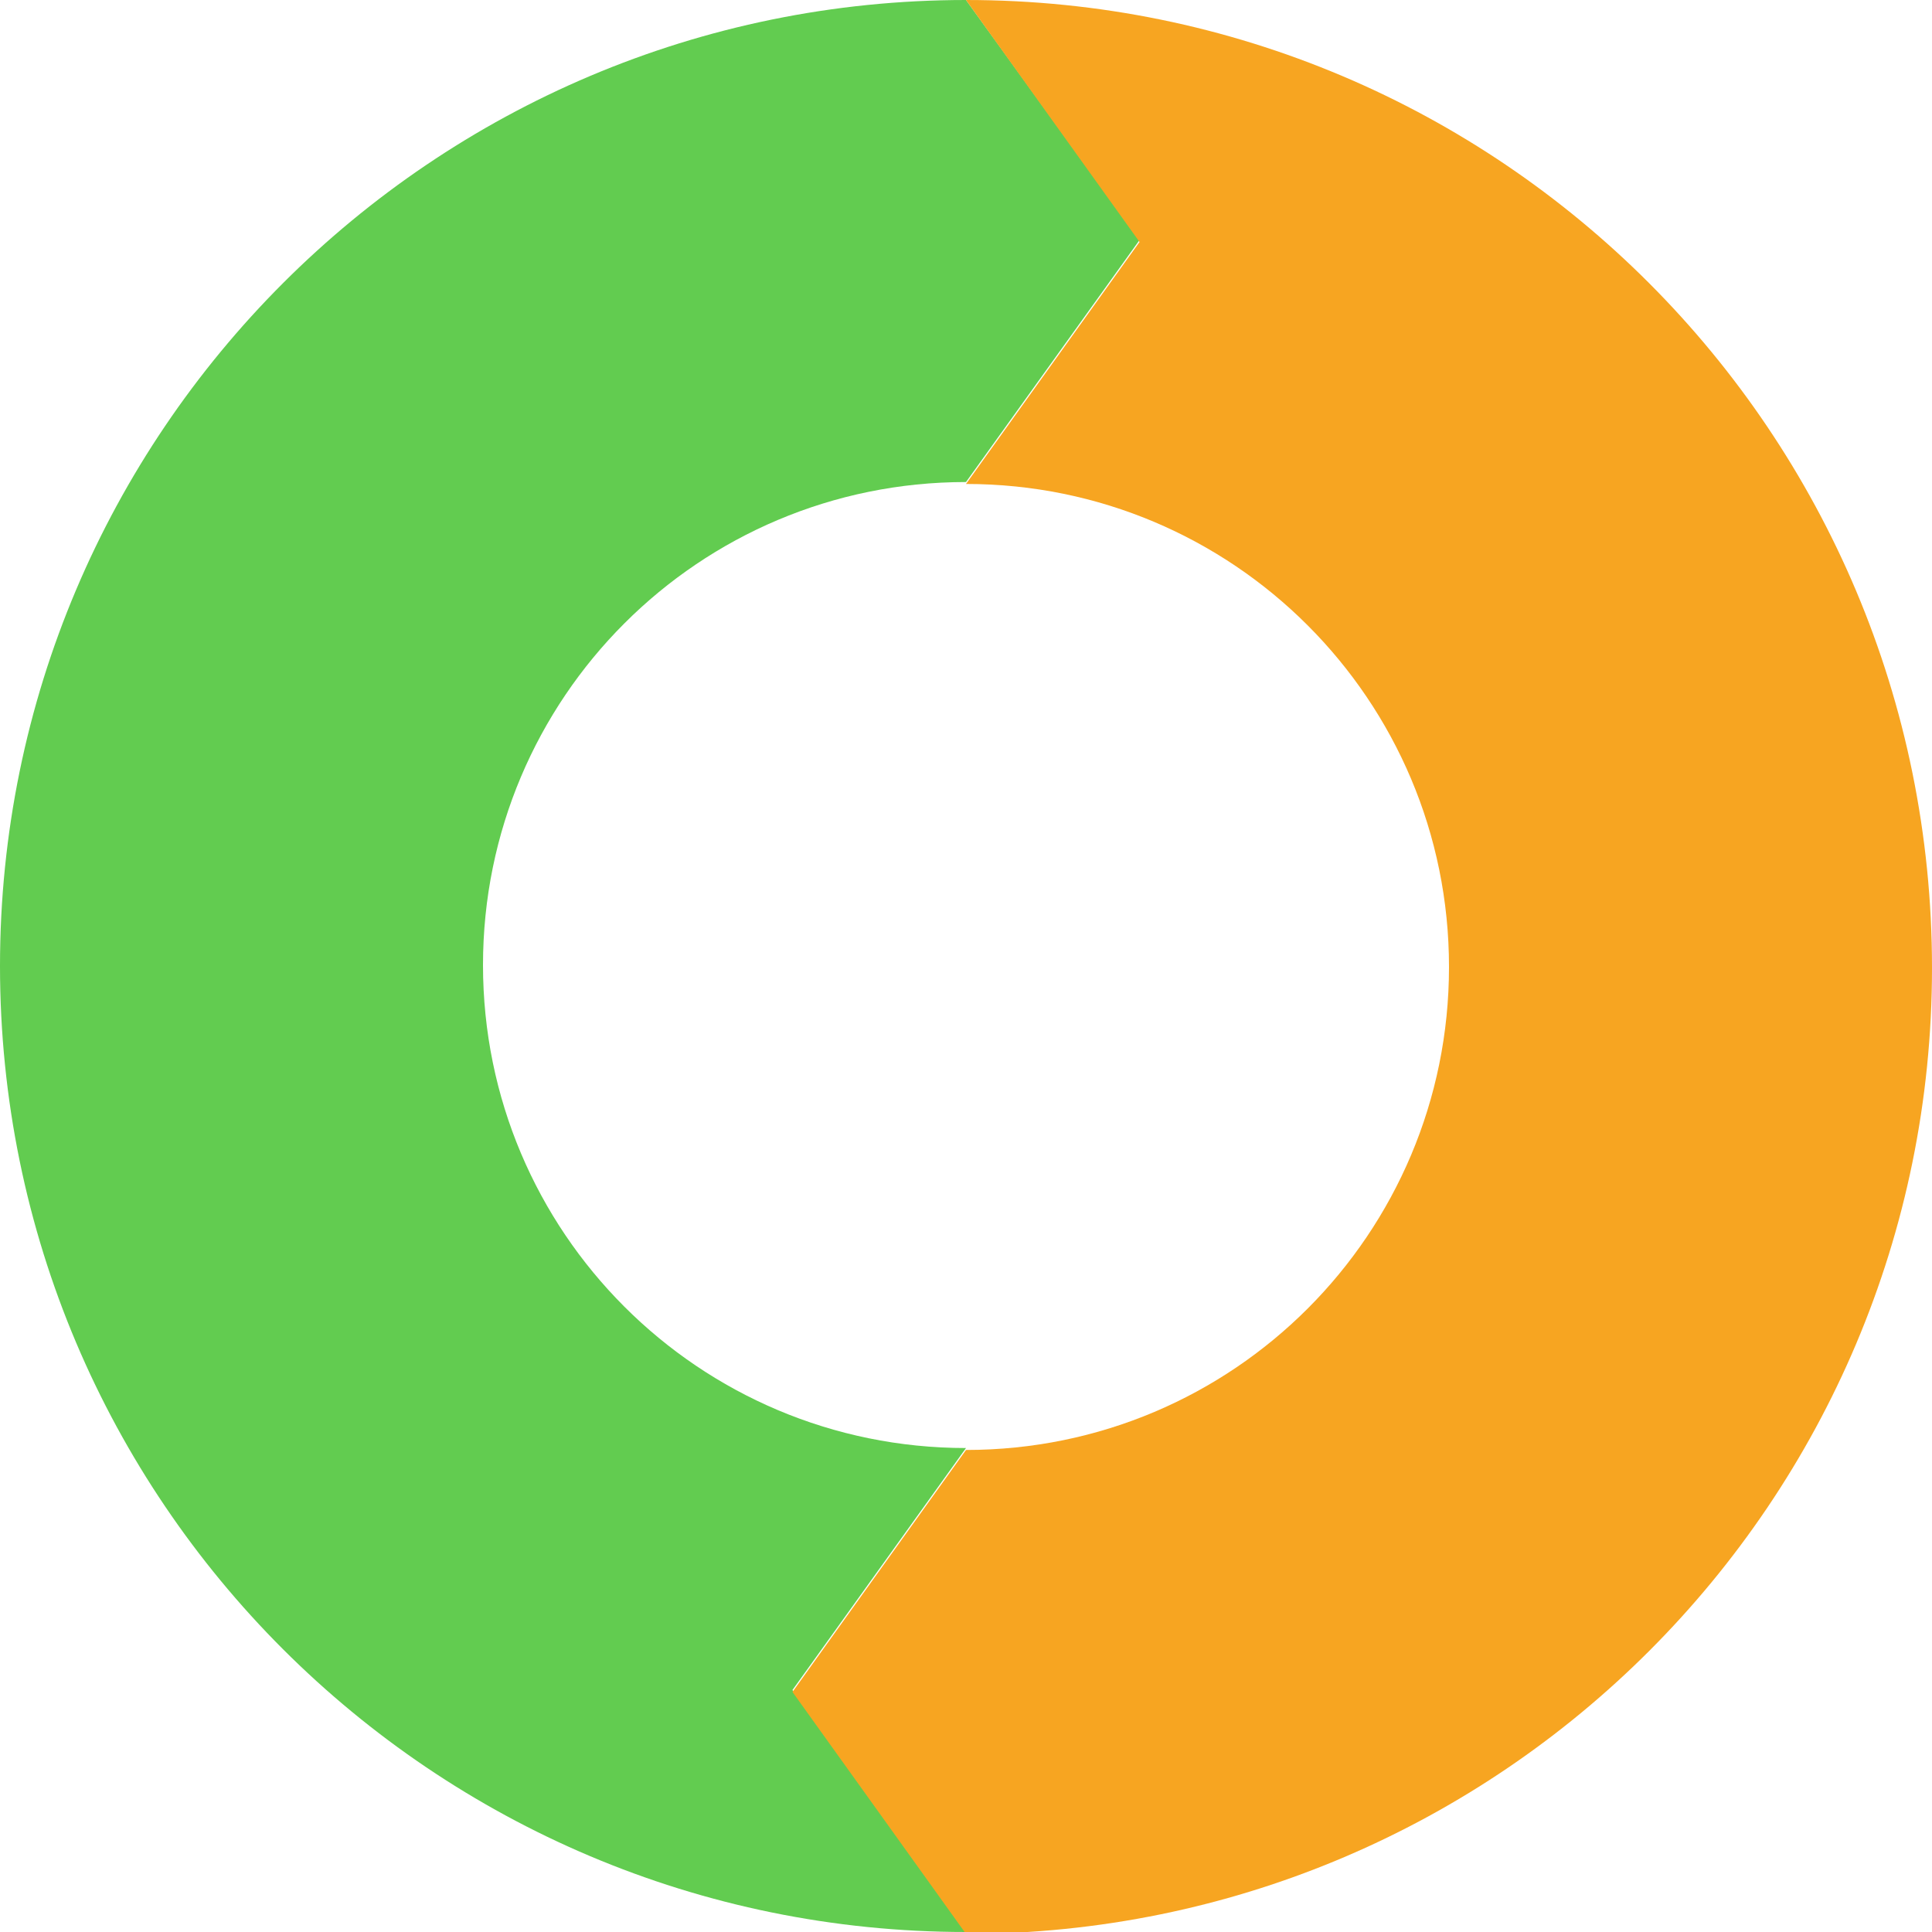 <?xml version="1.0" encoding="utf-8"?>
<!-- Generator: Adobe Illustrator 14.0.0, SVG Export Plug-In . SVG Version: 6.00 Build 43363)  -->
<!DOCTYPE svg PUBLIC "-//W3C//DTD SVG 1.1//EN" "http://www.w3.org/Graphics/SVG/1.1/DTD/svg11.dtd">

<svg version="1.1" id="chart" xmlns="http://www.w3.org/2000/svg" xmlns:xlink="http://www.w3.org/1999/xlink" x="0px"
	 y="0px" width="200.4px" height="200.4px" viewBox="0 0 200.4 200.4" enable-background="new 0 0 200.4 200.4"
	 xml:space="preserve">
<path fill="#62CC50" d="M100.2,200.4l-18-25.1l18-25.1c-27.7,0-50.1-22.4-50.1-50.1s22.4-50.1,50.1-50.1l18-25.1L100.2,0
	C44.9,0,0,44.9,0,100.2C0,155.6,44.9,200.4,100.2,200.4L100.2,200.4z"/>
<path fill="#F7A521" d="M100.2,0l18,25.1l-18,25.1c27.7,0,50.1,22.4,50.1,50.1c0,27.7-22.4,50.1-50.1,50.1l-18,25.1l18,25.1
	c55.4,0,100.2-44.9,100.2-100.2C200.4,44.9,155.6,0,100.2,0L100.2,0z"/>
</svg>